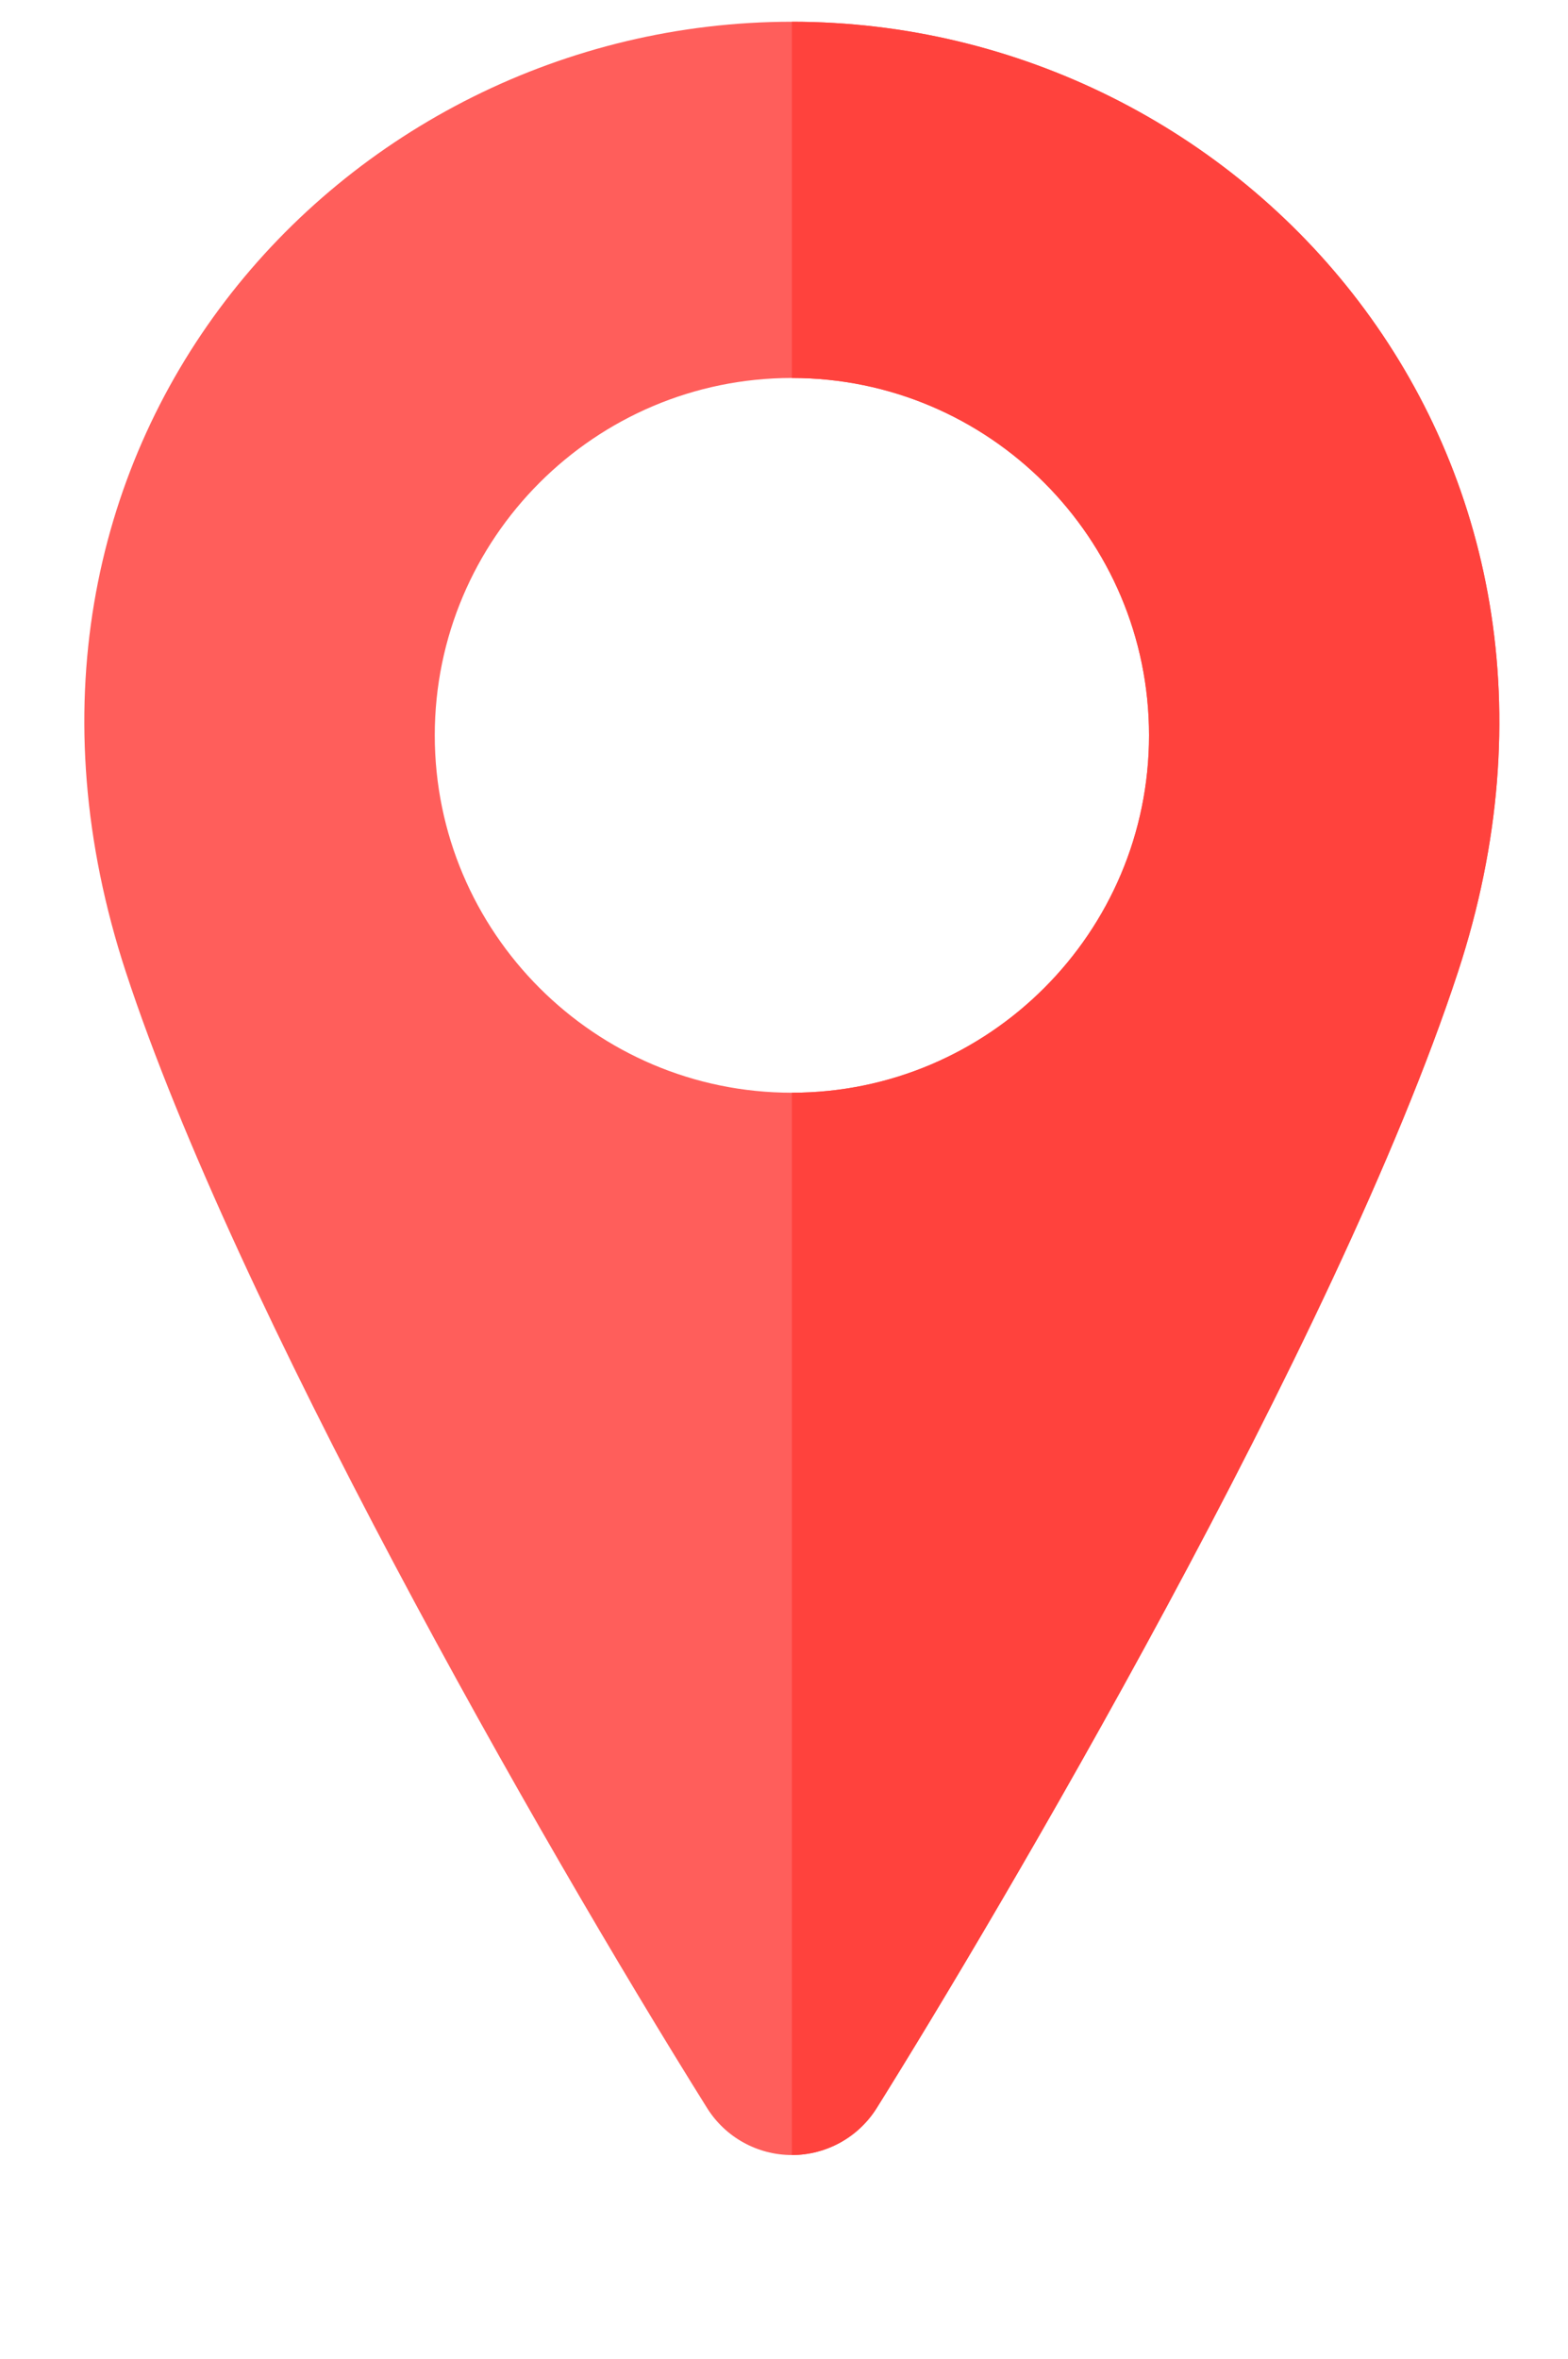 <?xml version="1.0" encoding="utf-8"?>
<!-- Generator: Adobe Illustrator 16.0.2, SVG Export Plug-In . SVG Version: 6.00 Build 0)  -->
<!DOCTYPE svg PUBLIC "-//W3C//DTD SVG 1.1//EN" "http://www.w3.org/Graphics/SVG/1.1/DTD/svg11.dtd">
<svg version="1.1" id="Layer_1" xmlns="http://www.w3.org/2000/svg" xmlns:xlink="http://www.w3.org/1999/xlink" x="0px" y="0px"
	 width="397px" height="597px" viewBox="105.5 84.5 397 597" enable-background="new 105.5 84.5 397 597" xml:space="preserve">
<path fill="#FF5E5B" d="M306,90C191.62,90,93.991,198.285,137.361,330.454c27.641,84.305,104.343,219.017,147.161,287.466
	c4.631,7.404,12.748,11.899,21.48,11.899c8.731,0,16.848-4.497,21.479-11.899c29.969-47.91,116.538-194.109,147.16-287.462v0.001
	C517.843,198.77,420.767,90,306,90z M305.998,361.004c-49.857,0-90.419-40.569-90.419-90.437c0-49.858,40.564-90.422,90.419-90.422
	c49.858,0,90.422,40.562,90.422,90.422C396.42,320.434,355.857,361.004,305.998,361.004z"/>
<path fill="#FF423D" d="M306,90v90.146c49.858,0.001,90.419,40.564,90.419,90.422c0,49.866-40.562,90.435-90.419,90.437V629.82
	c8.732,0,16.846-4.497,21.477-11.899c29.97-47.91,116.539-194.11,147.161-287.462v0.001C517.843,198.77,420.767,90,306,90z"/>
</svg>

